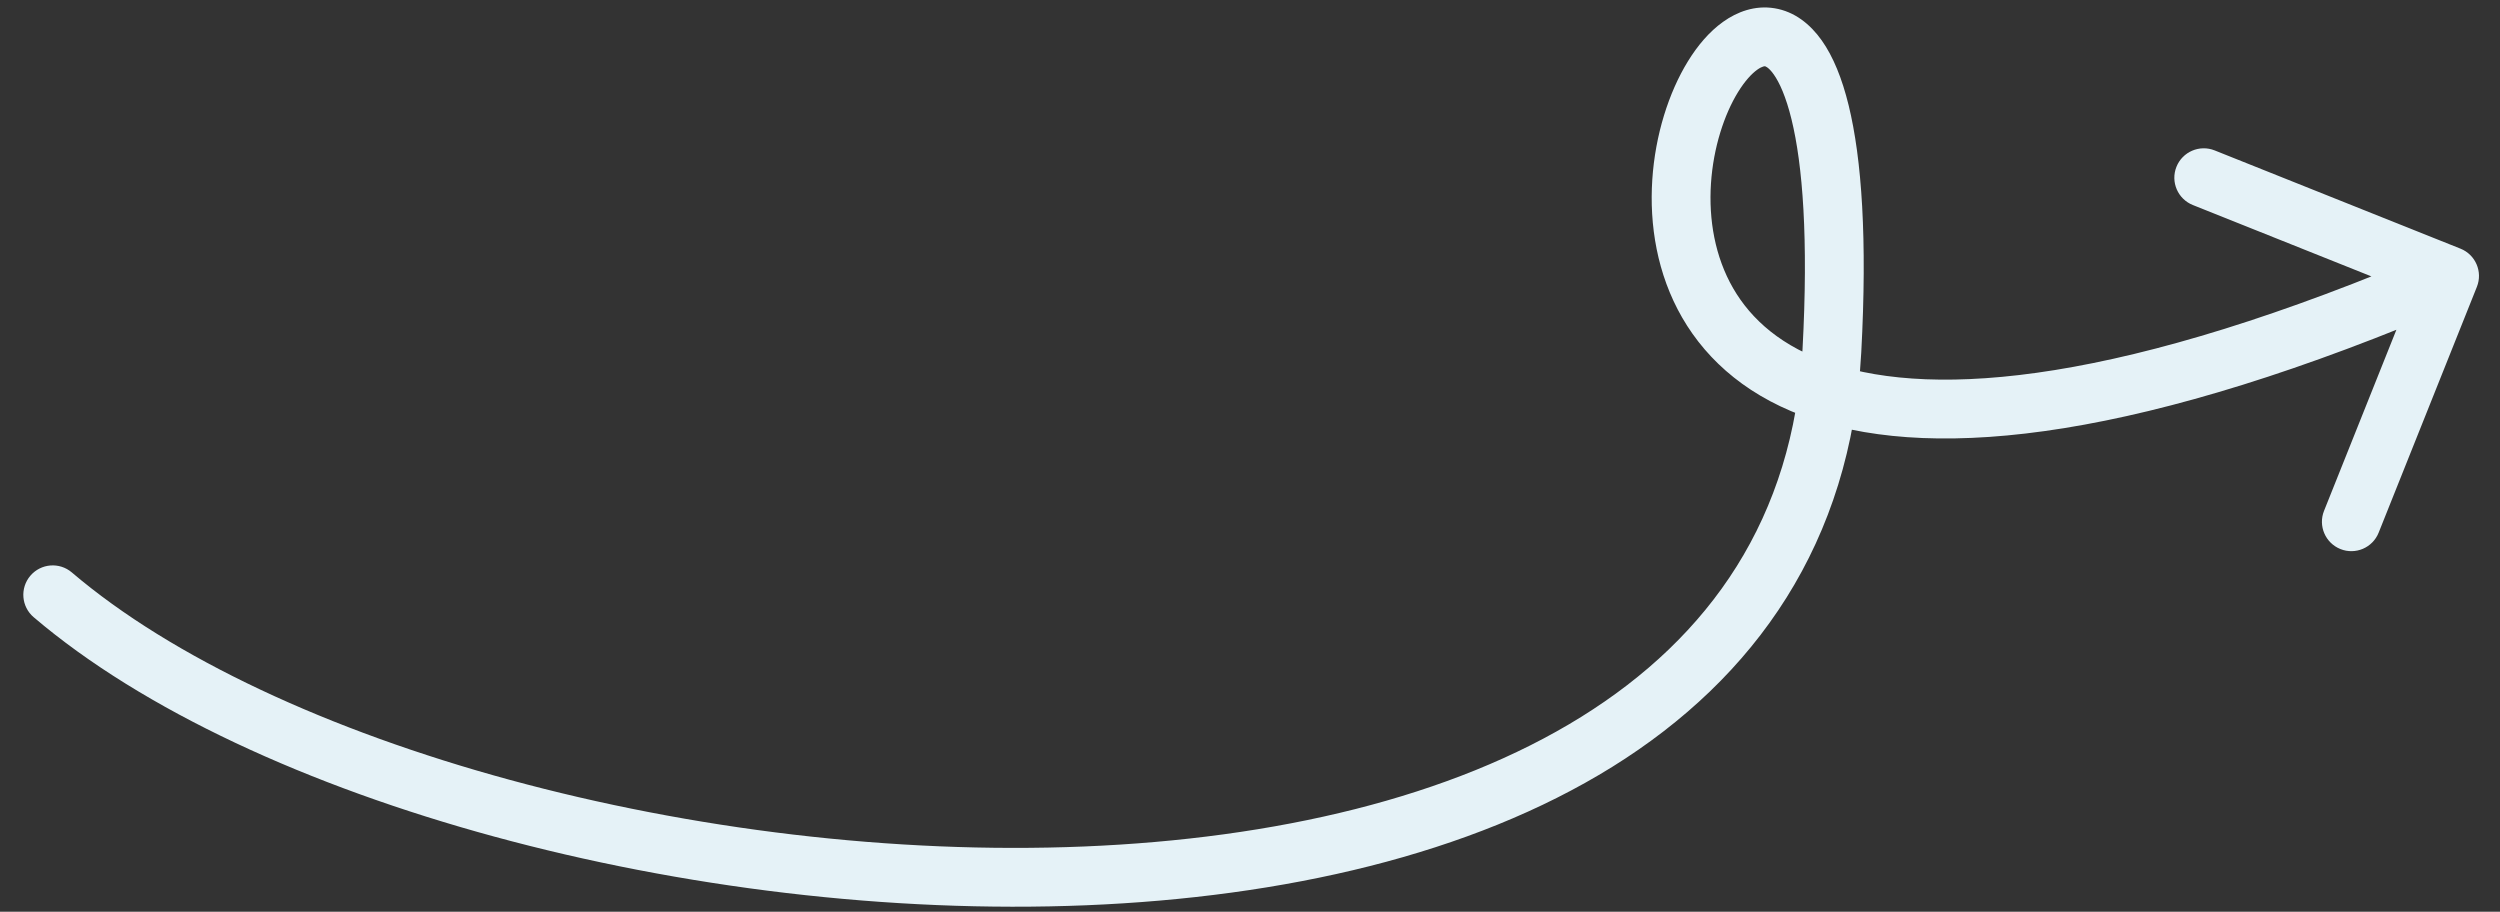 <?xml version="1.0" encoding="UTF-8"?> <svg xmlns="http://www.w3.org/2000/svg" width="85" height="31" viewBox="0 0 85 31" fill="none"><rect x="0" y="0" width="85" height="31" fill="#333333" stroke="none"/> <path d="M2.441 19.462C2.021 19.104 1.39 19.155 1.032 19.575C0.674 19.996 0.724 20.627 1.145 20.985L2.441 19.462ZM62.285 11.926L61.286 11.872L62.285 11.926ZM84.214 9.753C84.419 9.24 84.169 8.659 83.656 8.454L75.299 5.114C74.786 4.909 74.204 5.159 73.999 5.672C73.794 6.184 74.044 6.766 74.557 6.971L81.986 9.94L79.017 17.369C78.812 17.881 79.062 18.463 79.575 18.668C80.088 18.873 80.669 18.624 80.874 18.111L84.214 9.753ZM1.145 20.985C4.862 24.151 10.498 26.727 16.811 28.446C23.139 30.169 30.235 31.054 36.934 30.779C43.618 30.504 49.993 29.07 54.813 26.076C59.675 23.054 62.937 18.445 63.283 11.979L61.286 11.872C60.978 17.61 58.132 21.658 53.757 24.377C49.338 27.123 43.344 28.514 36.851 28.781C30.372 29.047 23.481 28.189 17.336 26.516C11.175 24.839 5.85 22.366 2.441 19.462L1.145 20.985ZM63.283 11.979C63.49 8.125 63.3 5.403 62.854 3.581C62.631 2.67 62.331 1.928 61.94 1.375C61.543 0.814 61.008 0.391 60.335 0.281C59.666 0.171 59.06 0.403 58.587 0.741C58.116 1.076 57.716 1.553 57.39 2.083C56.736 3.146 56.278 4.587 56.178 6.107C56.077 7.633 56.334 9.308 57.194 10.799C58.065 12.307 59.516 13.559 61.67 14.269C65.903 15.664 72.816 14.962 83.68 10.301L82.891 8.463C72.124 13.082 65.8 13.524 62.296 12.369C60.581 11.804 59.537 10.857 58.926 9.799C58.305 8.722 58.093 7.461 58.173 6.239C58.254 5.01 58.627 3.889 59.093 3.131C59.327 2.751 59.559 2.504 59.748 2.369C59.839 2.304 59.907 2.275 59.95 2.262C59.989 2.251 60.006 2.253 60.011 2.254C60.016 2.255 60.04 2.259 60.086 2.292C60.136 2.327 60.213 2.397 60.307 2.53C60.501 2.804 60.722 3.283 60.911 4.056C61.29 5.602 61.489 8.099 61.286 11.872L63.283 11.979Z" fill="#E5F2F7"></path> </svg> 